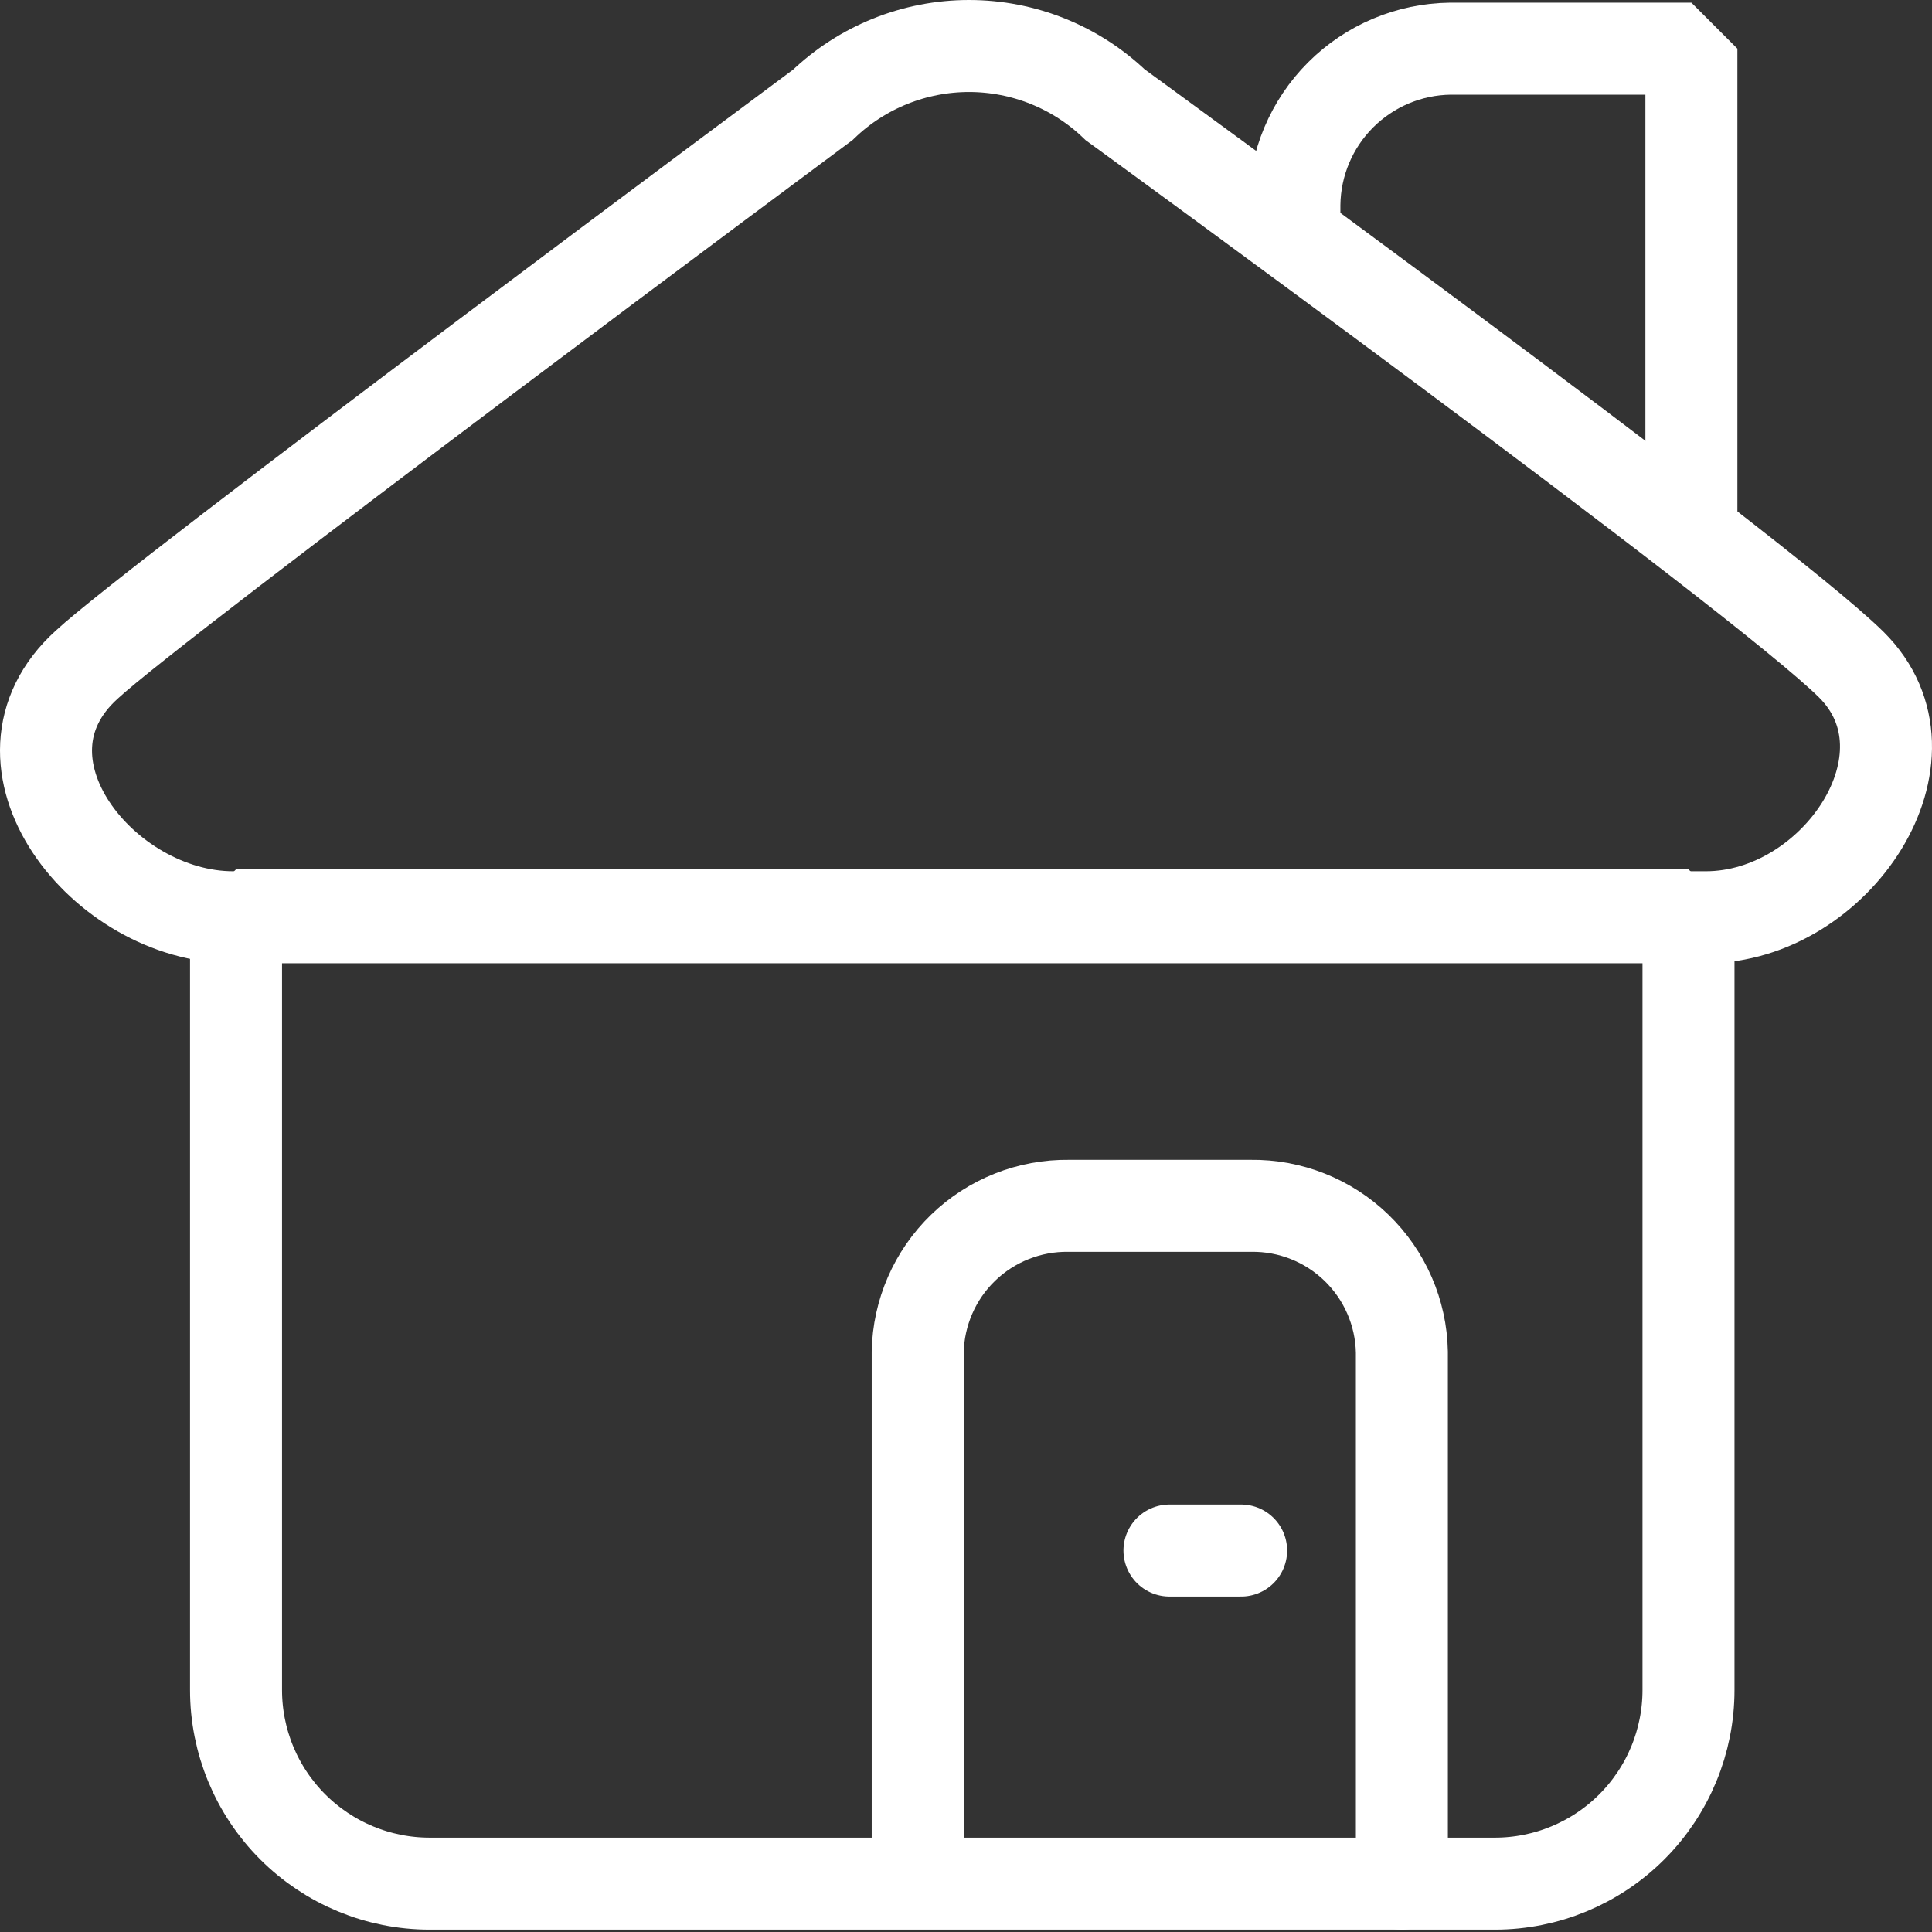 <svg width="84" height="84" viewBox="0 0 84 84" fill="none" xmlns="http://www.w3.org/2000/svg">
<rect x="0" y="0" width="84" height="84" fill="#333333" stroke="none"/>
<path d="M60.951 81.898V58.784C60.918 57.072 60.208 55.442 58.978 54.251C57.747 53.06 56.096 52.404 54.383 52.427H46.468C44.756 52.404 43.104 53.06 41.873 54.251C40.643 55.442 39.934 57.072 39.9 58.784V81.813" stroke="#ffffff" stroke-width="4" stroke-miterlimit="1.25" stroke-linecap="round"/>
<path d="M50.846 67.415H53.962" stroke="#ffffff" stroke-width="4" stroke-miterlimit="1.25" stroke-linecap="round"/>
<path d="M35.775 4.558C35.775 4.558 6.809 26.072 3.778 28.892C-0.895 33.103 4.494 39.881 10.135 39.881H74.171C79.812 39.881 84.527 32.892 80.486 28.892C76.444 24.893 48.489 4.558 48.489 4.558C46.78 2.917 44.502 2 42.132 2C39.762 2 37.484 2.917 35.775 4.558V4.558Z" stroke="#ffffff" stroke-width="4" stroke-miterlimit="1.25"/>
<path d="M73.539 23.167V2.116H63.056C61.265 2.138 59.554 2.859 58.287 4.126C57.021 5.392 56.3 7.104 56.278 8.895V10.326" stroke="#ffffff" stroke-width="4" stroke-miterlimit="1.25"/>
<path d="M10.262 39.797H73.413V73.477C73.413 75.711 72.526 77.852 70.947 79.431C69.368 81.01 67.226 81.898 64.993 81.898H18.682C16.449 81.898 14.307 81.01 12.728 79.431C11.149 77.852 10.262 75.711 10.262 73.477V39.797Z" stroke="#ffffff" stroke-width="4" stroke-miterlimit="1.25"/>
</svg>
